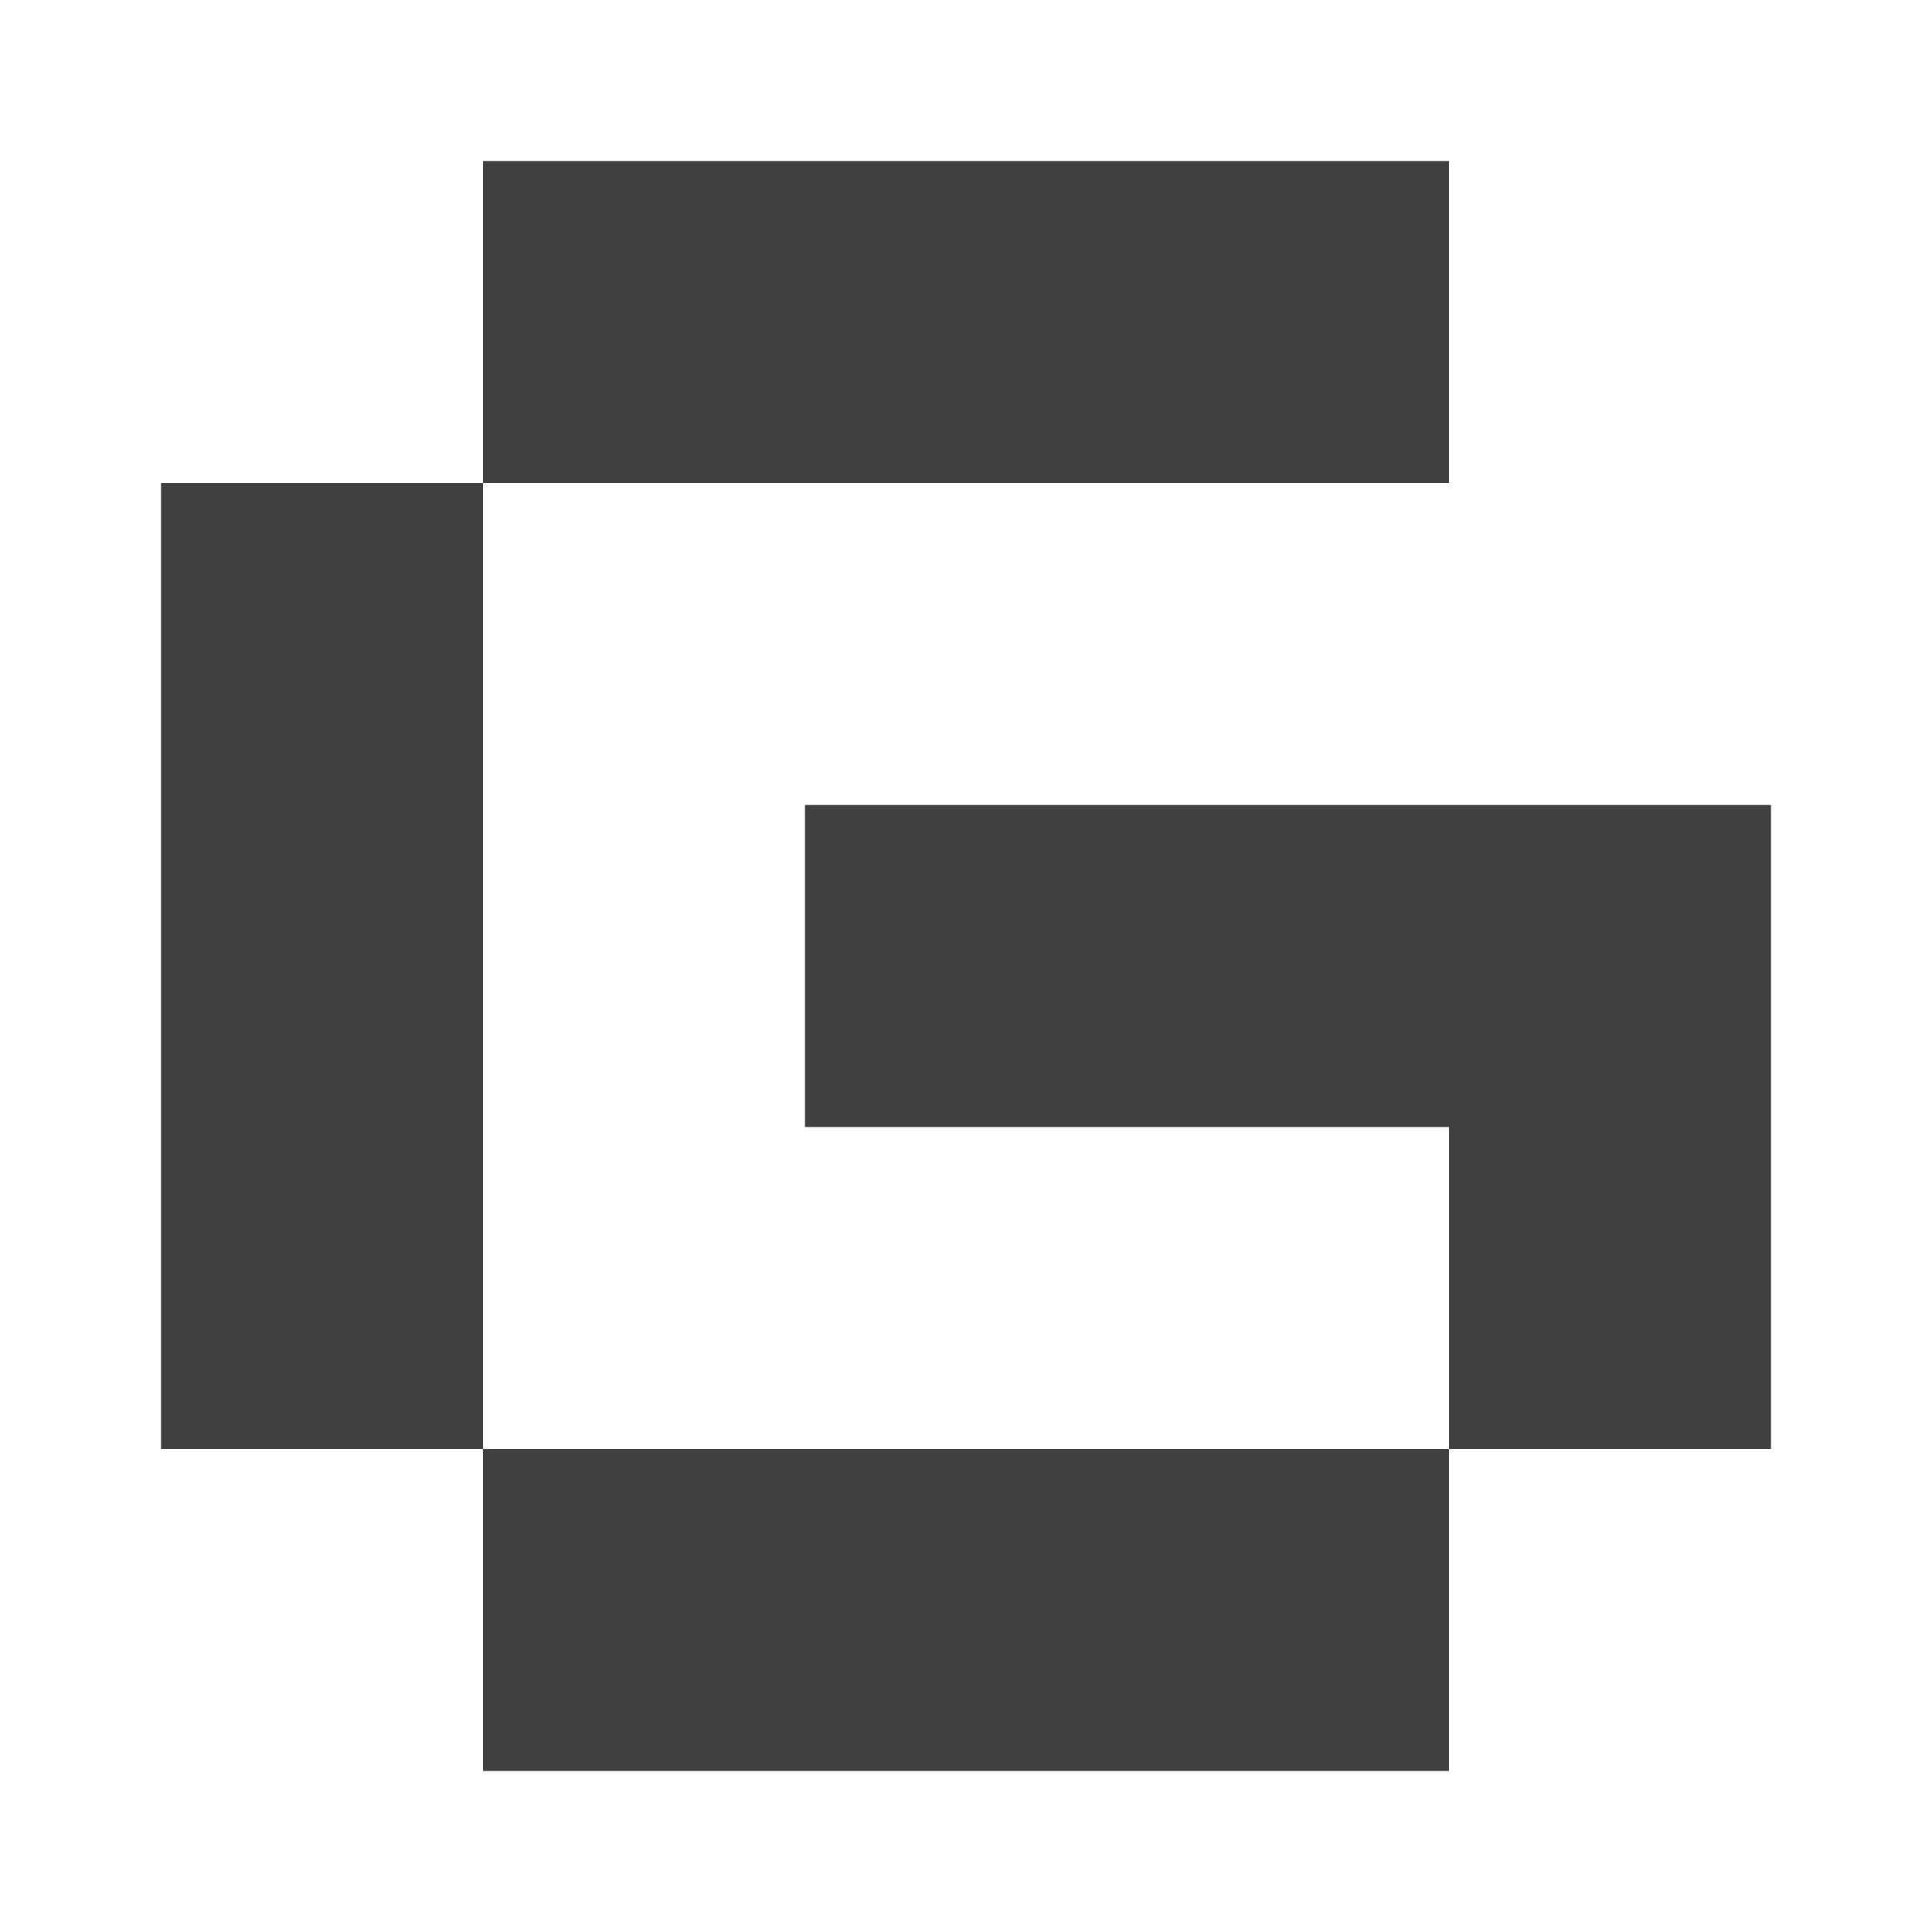 <svg width="24" height="24" viewBox="0 0 24 24" fill="none" xmlns="http://www.w3.org/2000/svg">
<path fill-rule="evenodd" clip-rule="evenodd" d="M6 2H18V6H6V2ZM10 10H18H22H22V18H18V14H10V10ZM18 18H6V6H2V18H6V22H18V18Z" fill="#404040"/>
</svg>
